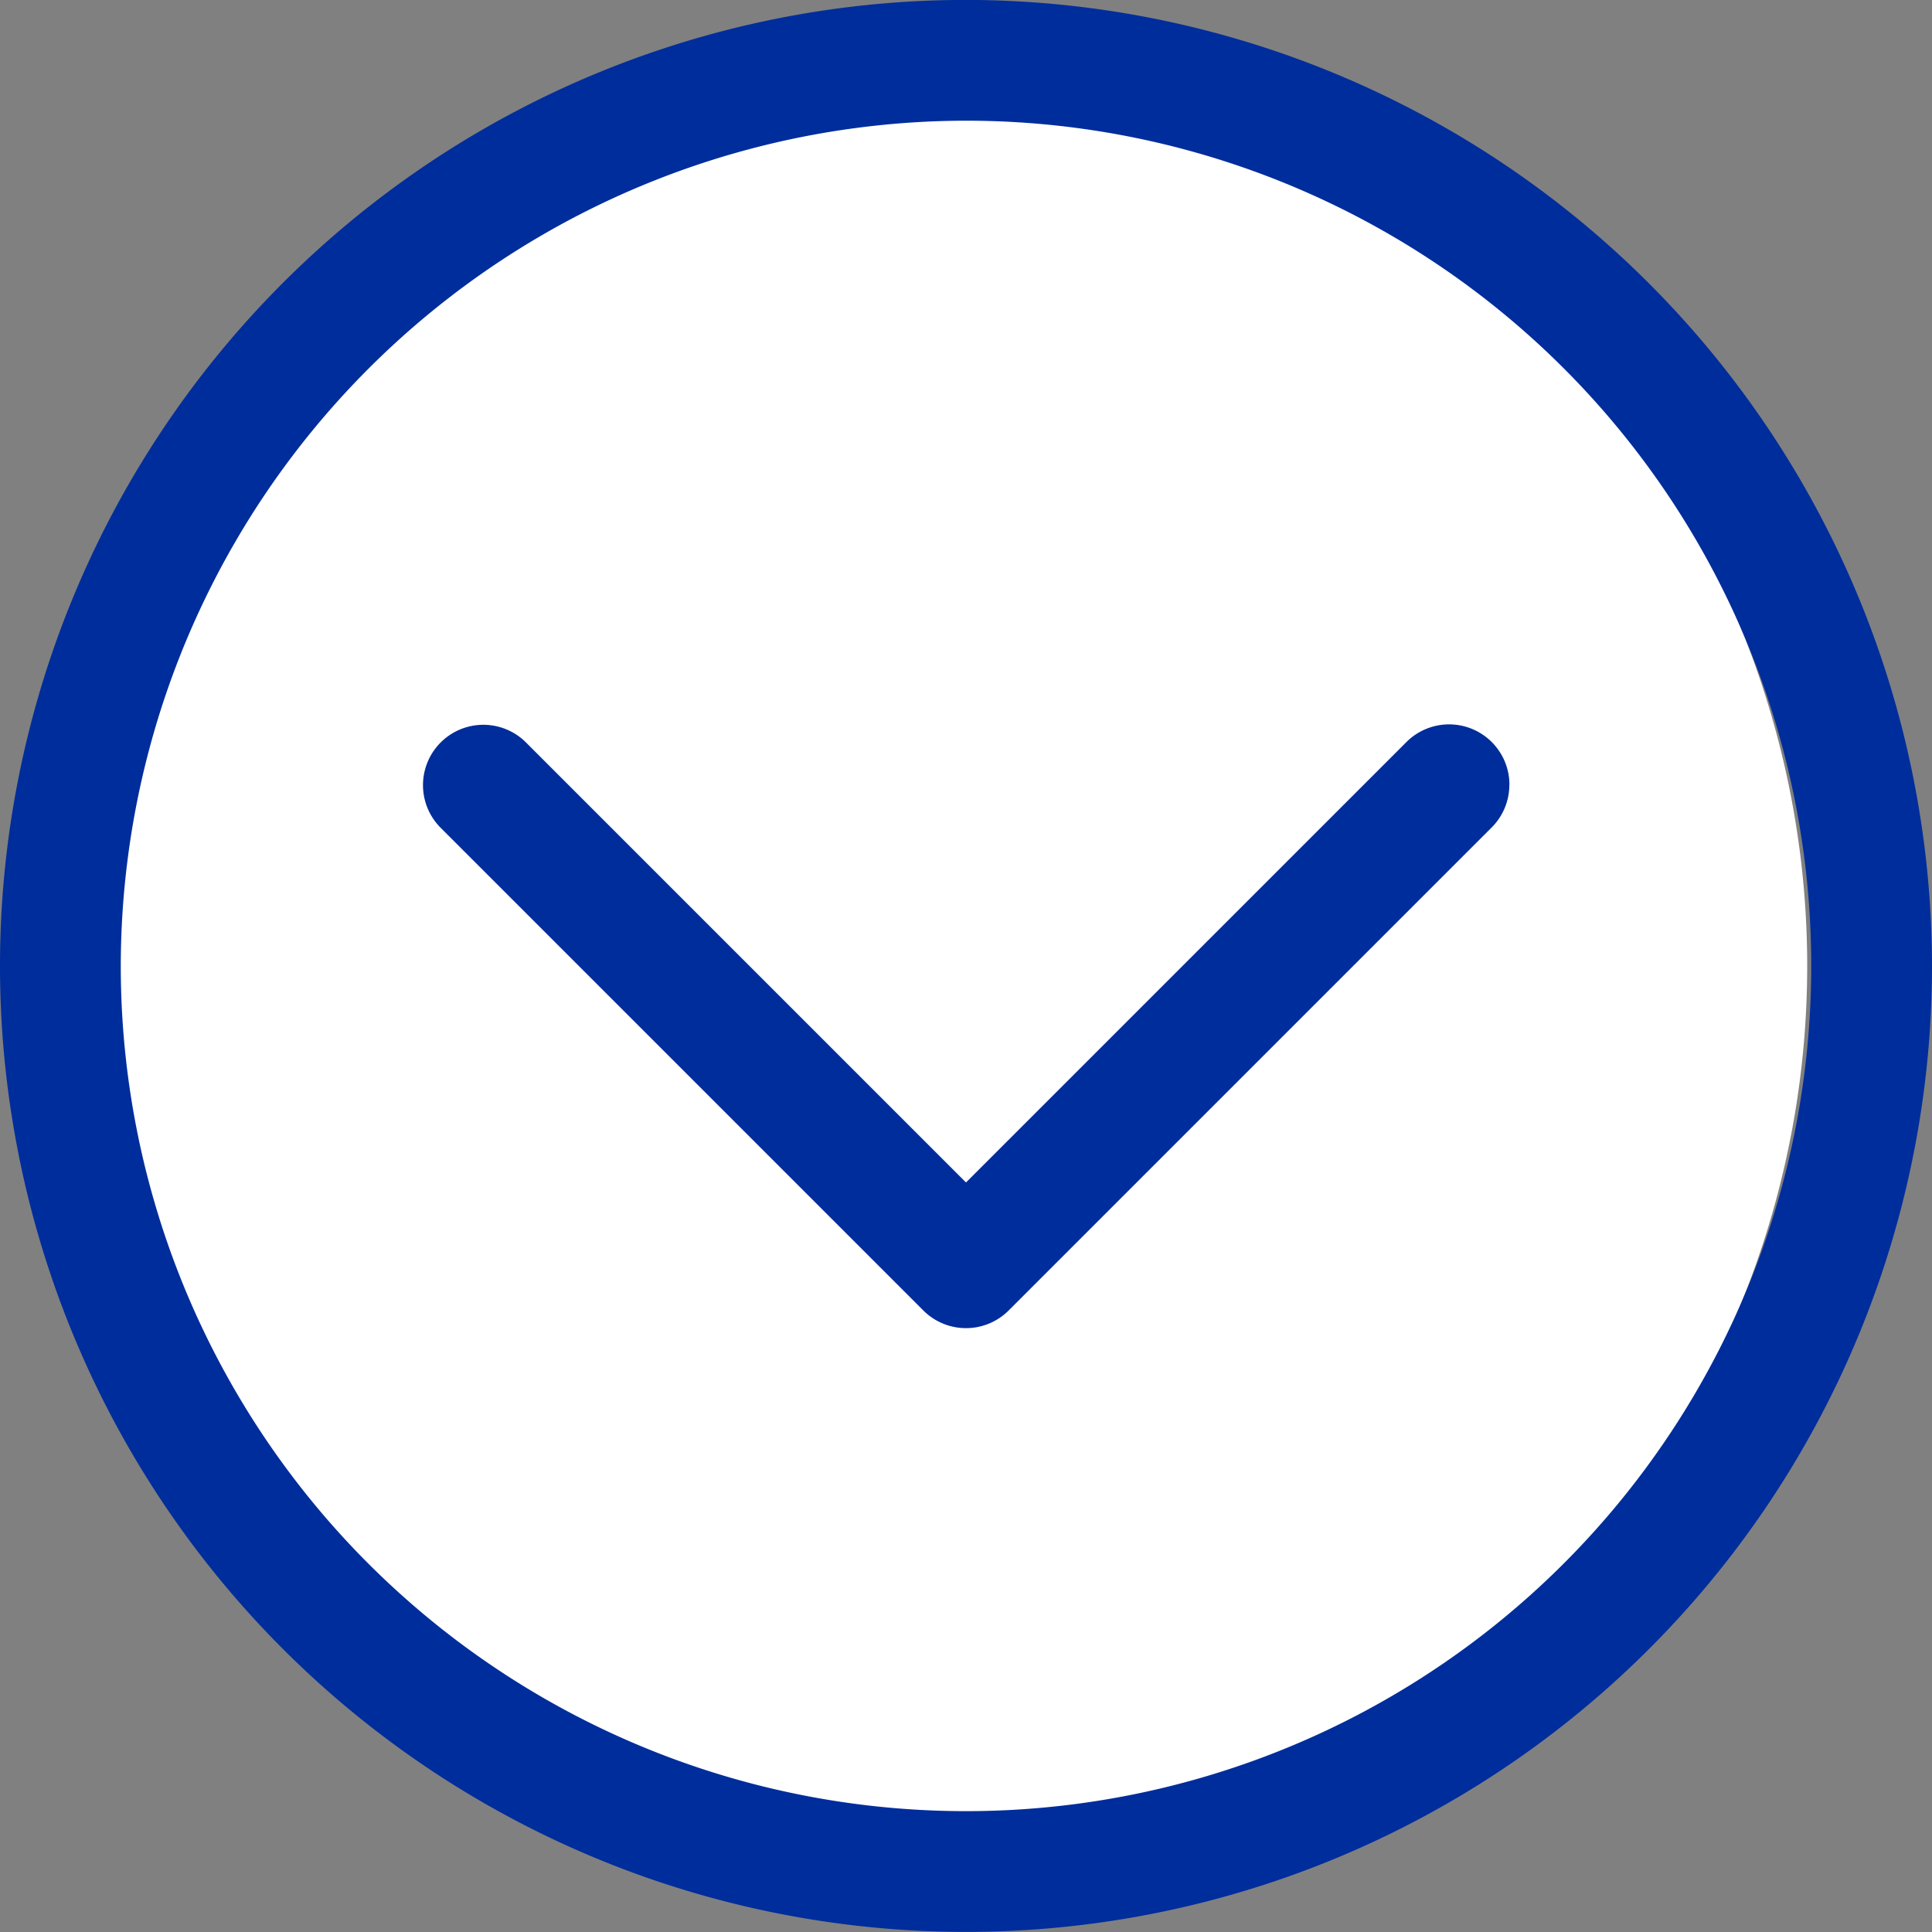 <svg xmlns="http://www.w3.org/2000/svg" width="23.5" height="23.5" viewBox="0 0 23.5 23.5">
  <rect x="0" y="0" width="23.5" height="23.5" fill="#808080" stroke="none"/>
  <g id="그룹_9141" data-name="그룹 9141" transform="translate(1041.31 -1273.278) rotate(90)">
    <path id="패스_11947" data-name="패스 11947" d="M10.878,0A10.878,10.878,0,1,1,0,10.878,10.878,10.878,0,0,1,10.878,0Z" transform="translate(1274.149 1019.328)" fill="#fff"/>
    <g id="그룹_8006" data-name="그룹 8006" transform="translate(1296.777 1041.31) rotate(180)">
      <g id="그룹_8007" data-name="그룹 8007" transform="translate(0 0)">
        <path id="패스_9330" data-name="패스 9330" d="M13.953,18.359a.732.732,0,0,1-.519-.215L7.559,12.269a.734.734,0,0,1,0-1.038l5.875-5.875a.734.734,0,0,1,1.038,1.038L9.116,11.75l5.356,5.356a.734.734,0,0,1-.519,1.254ZM23.5,11.75A11.75,11.75,0,1,0,11.75,23.5,11.763,11.763,0,0,0,23.5,11.75m-1.469,0A10.281,10.281,0,1,1,11.75,1.469,10.293,10.293,0,0,1,22.031,11.75" fill="#002d9c"/>
      </g>
    </g>
  </g>
</svg>
